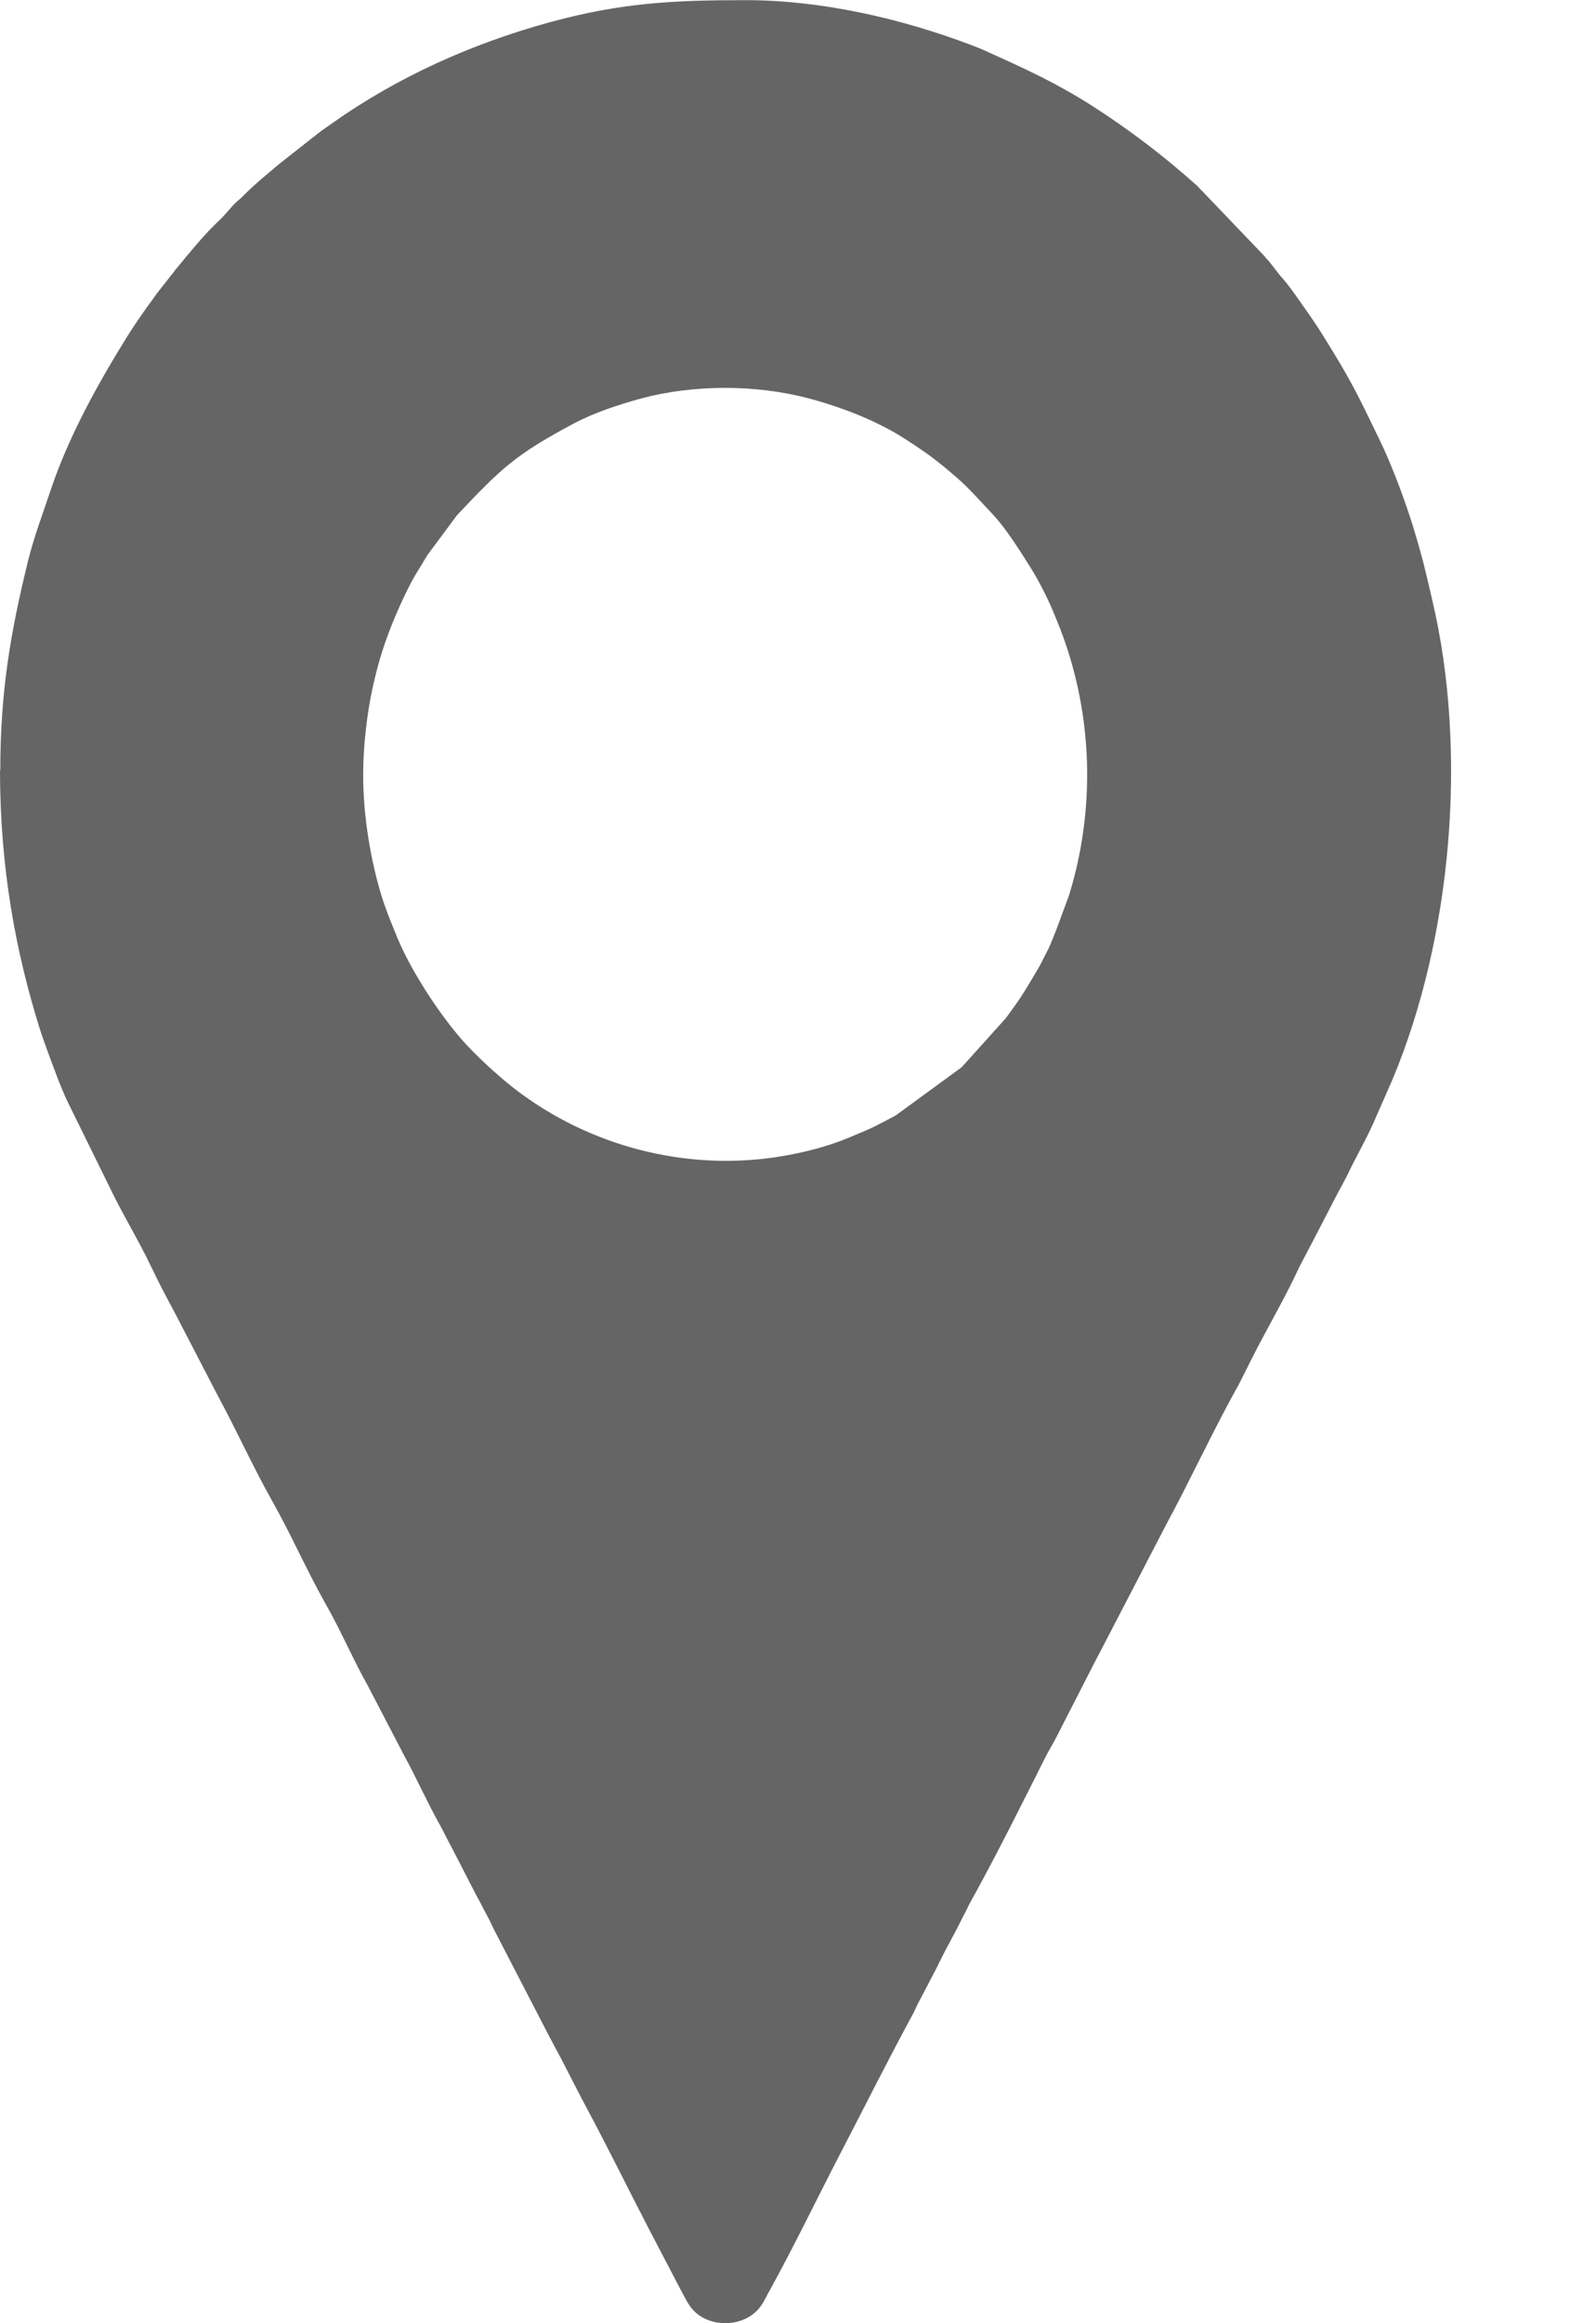 <?xml version="1.0" encoding="UTF-8"?> <svg xmlns="http://www.w3.org/2000/svg" width="11" height="16" viewBox="0 0 11 16" fill="none"> <path fill-rule="evenodd" clip-rule="evenodd" d="M2.503 5.336C2.503 5.136 2.53 4.915 2.566 4.747C2.607 4.555 2.655 4.41 2.722 4.25C2.764 4.151 2.825 4.018 2.882 3.928C2.905 3.892 2.922 3.861 2.945 3.824L3.149 3.549C3.456 3.224 3.551 3.132 3.954 2.917C4.093 2.843 4.263 2.787 4.416 2.745C4.779 2.647 5.211 2.647 5.575 2.744C5.797 2.803 6.046 2.898 6.241 3.025C6.396 3.125 6.463 3.175 6.602 3.296C6.677 3.361 6.771 3.467 6.841 3.541C6.934 3.639 7.033 3.798 7.106 3.914C7.162 4.004 7.231 4.139 7.27 4.239C7.286 4.28 7.3 4.311 7.316 4.354C7.533 4.933 7.551 5.577 7.367 6.169L7.28 6.404C7.263 6.445 7.251 6.479 7.233 6.519C7.215 6.559 7.197 6.588 7.18 6.625C7.163 6.659 7.14 6.695 7.121 6.728C7.101 6.763 7.083 6.792 7.061 6.827C7.017 6.898 6.978 6.95 6.93 7.015L6.628 7.35L6.172 7.683C6.135 7.703 6.106 7.717 6.069 7.737C5.999 7.775 5.928 7.802 5.853 7.834C5.698 7.899 5.527 7.941 5.362 7.967C4.728 8.066 4.063 7.897 3.545 7.497C3.433 7.41 3.276 7.267 3.178 7.154C3.01 6.96 2.812 6.653 2.721 6.415C2.707 6.378 2.691 6.343 2.675 6.3C2.66 6.259 2.646 6.222 2.633 6.181C2.555 5.93 2.503 5.622 2.503 5.336ZM0 5.305C0 5.978 0.109 6.552 0.268 7.066C0.287 7.127 0.308 7.186 0.329 7.243C0.373 7.361 0.415 7.481 0.469 7.594L0.751 8.167C0.841 8.357 0.952 8.535 1.042 8.724C1.095 8.836 1.151 8.941 1.208 9.047L1.5 9.61C1.629 9.848 1.74 10.095 1.872 10.33C2.005 10.565 2.113 10.814 2.246 11.049C2.35 11.232 2.434 11.43 2.537 11.613L2.788 12.095C2.874 12.252 2.947 12.418 3.035 12.574C3.065 12.629 3.089 12.681 3.119 12.735L3.285 13.057C3.315 13.11 3.34 13.162 3.37 13.217C3.385 13.246 3.394 13.27 3.41 13.299L3.782 14.018C3.811 14.074 3.838 14.122 3.867 14.177L3.992 14.42C4.007 14.449 4.019 14.472 4.034 14.5C4.184 14.778 4.324 15.065 4.47 15.346L4.701 15.788C4.734 15.847 4.75 15.888 4.8 15.931C4.907 16.022 5.086 16.022 5.194 15.934C5.245 15.894 5.263 15.851 5.295 15.792C5.471 15.475 5.627 15.148 5.795 14.825C5.961 14.506 6.122 14.183 6.294 13.867C6.309 13.839 6.318 13.813 6.334 13.785L6.46 13.544C6.51 13.436 6.572 13.333 6.624 13.226C6.637 13.198 6.65 13.178 6.665 13.146C6.678 13.117 6.692 13.094 6.707 13.066C6.864 12.783 7.054 12.403 7.204 12.104C7.232 12.049 7.264 11.999 7.29 11.946L7.538 11.461C7.551 11.435 7.565 11.41 7.58 11.381L8.037 10.501C8.202 10.197 8.375 9.823 8.535 9.541L8.617 9.378C8.725 9.161 8.849 8.955 8.951 8.735C8.965 8.706 8.977 8.684 8.993 8.654C9.008 8.626 9.019 8.602 9.035 8.574L9.22 8.217C9.23 8.197 9.232 8.197 9.242 8.177C9.258 8.146 9.269 8.127 9.284 8.097C9.35 7.957 9.427 7.83 9.486 7.688L9.598 7.433C10.009 6.45 10.116 5.17 9.872 4.135C9.853 4.05 9.83 3.956 9.81 3.874C9.786 3.783 9.764 3.709 9.738 3.622C9.69 3.47 9.627 3.297 9.564 3.151C9.548 3.114 9.531 3.076 9.514 3.041C9.352 2.706 9.315 2.626 9.12 2.313C9.079 2.247 9.038 2.187 8.992 2.122C8.938 2.046 8.884 1.964 8.822 1.897L8.752 1.807C8.738 1.789 8.728 1.783 8.714 1.763L8.288 1.318C8.272 1.304 8.264 1.291 8.247 1.276C8.02 1.073 7.783 0.893 7.529 0.73C7.279 0.571 7.069 0.475 6.804 0.356C6.766 0.338 6.733 0.325 6.693 0.31C6.211 0.127 5.66 0.001 5.139 0.001C4.631 0.001 4.275 0.02 3.783 0.155C3.255 0.3 2.74 0.529 2.285 0.852C2.254 0.874 2.224 0.894 2.193 0.918L1.927 1.127C1.842 1.199 1.754 1.27 1.675 1.35C1.658 1.368 1.653 1.37 1.635 1.386C1.594 1.423 1.559 1.472 1.518 1.511C1.409 1.613 1.314 1.731 1.218 1.847C1.203 1.864 1.2 1.873 1.185 1.889L1.078 2.025C1.056 2.058 1.034 2.087 1.011 2.118C0.967 2.18 0.925 2.241 0.882 2.309C0.676 2.64 0.473 3.004 0.348 3.379C0.293 3.544 0.234 3.696 0.192 3.868C0.076 4.342 0.002 4.754 0.002 5.306L0 5.305Z" fill="#656565"></path> </svg> 